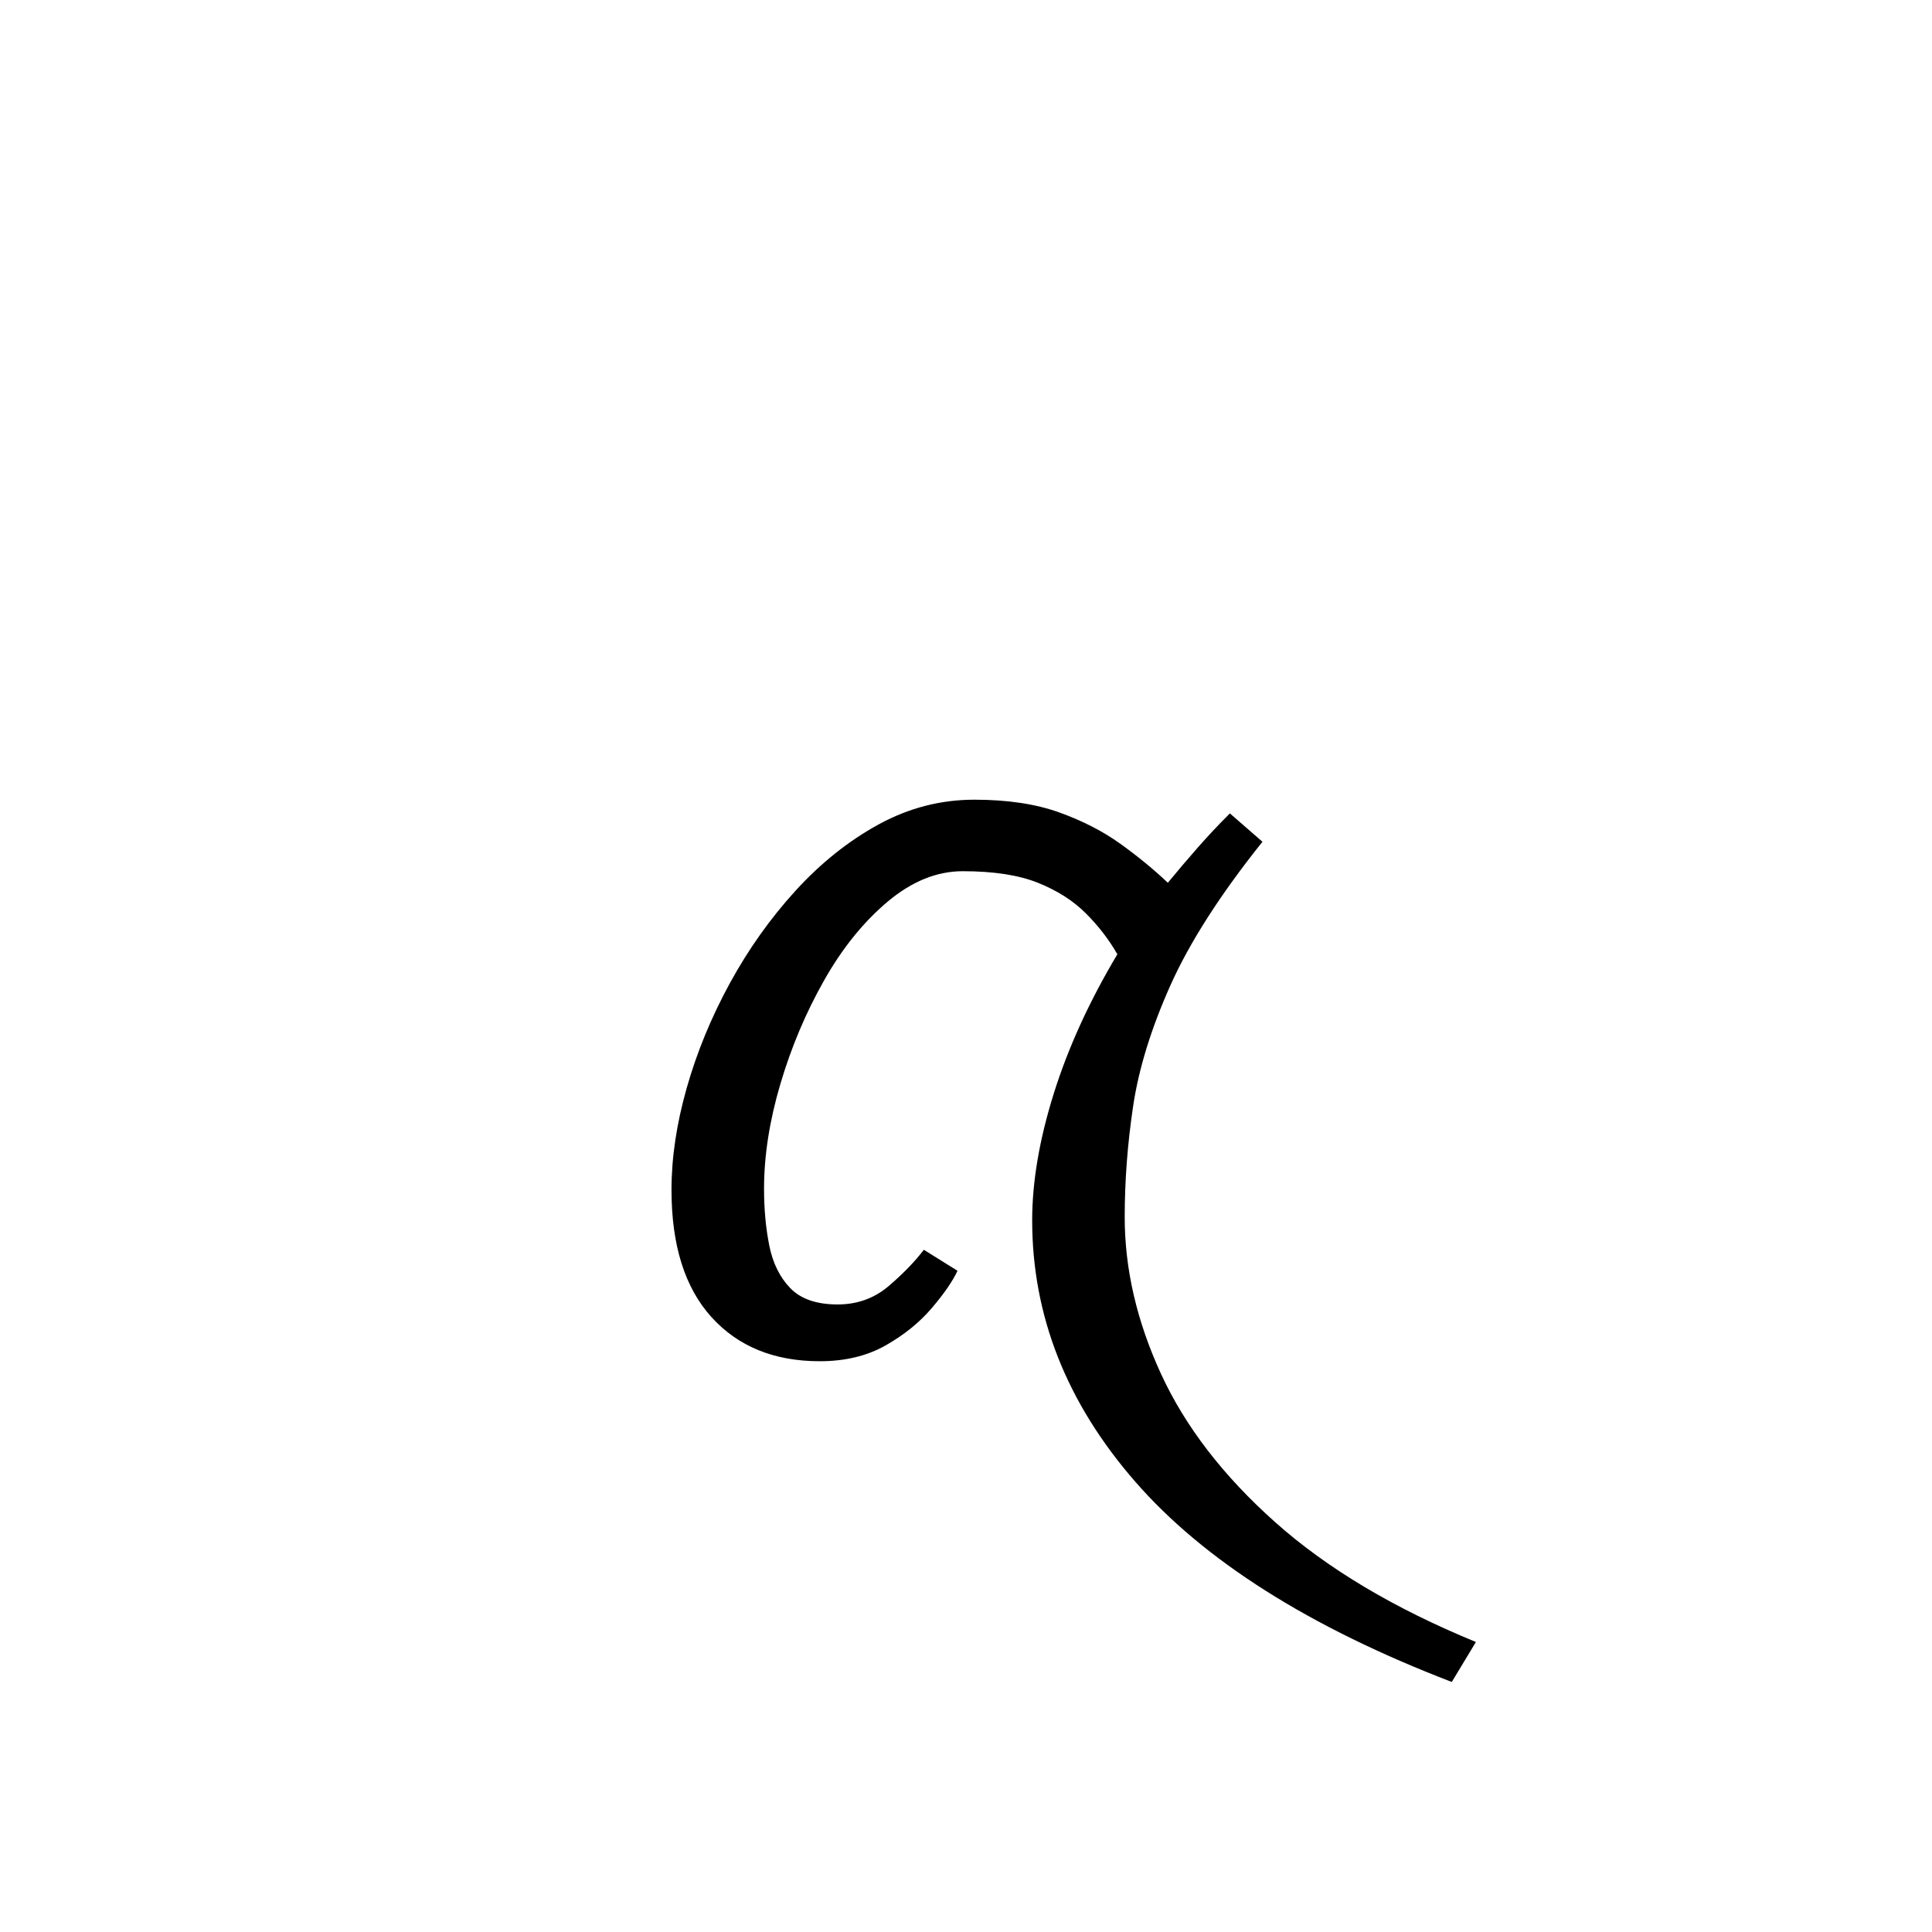 <?xml version="1.0" encoding="UTF-8"?>
<svg xmlns="http://www.w3.org/2000/svg" xmlns:xlink="http://www.w3.org/1999/xlink" width="793.701pt" height="793.701pt" viewBox="0 0 793.701 793.701" version="1.1">
<defs>
<g>
<symbol overflow="visible" id="glyph0-0">
<path style="stroke:none;" d=""/>
</symbol>
<symbol overflow="visible" id="glyph0-1">
<path style="stroke:none;" d=""/>
</symbol>
<symbol overflow="visible" id="glyph1-0">
<path style="stroke:none;" d="M 40.609 0 L 40.609 -308.453 L 218.156 -308.453 L 218.156 0 Z M 62.641 -22.031 L 196.125 -22.031 L 196.125 -286.422 L 62.641 -286.422 Z M 62.641 -22.031 "/>
</symbol>
<symbol overflow="visible" id="glyph1-1">
<path style="stroke:none;" d="M 341.719 126.578 C 283.25 104.109 239.898 76.676 211.672 44.281 C 183.453 11.883 169.344 -23.898 169.344 -63.078 C 169.344 -78.91 172.297 -96.258 178.203 -115.125 C 184.109 -133.988 192.82 -153.07 204.344 -172.375 C 200.883 -178.414 196.562 -184.023 191.375 -189.203 C 186.188 -194.391 179.633 -198.566 171.719 -201.734 C 163.801 -204.91 153.504 -206.5 140.828 -206.5 C 130.172 -206.5 119.875 -202.32 109.938 -193.969 C 100.008 -185.613 91.301 -174.812 83.812 -161.562 C 76.32 -148.32 70.344 -134.141 65.875 -119.016 C 61.414 -103.898 59.188 -89.57 59.188 -76.031 C 59.188 -67.676 59.906 -59.898 61.344 -52.703 C 62.781 -45.504 65.66 -39.672 69.984 -35.203 C 74.305 -30.742 80.785 -28.516 89.422 -28.516 C 97.484 -28.516 104.469 -31.031 110.375 -36.062 C 116.281 -41.102 121.102 -46.07 124.844 -50.969 L 138.672 -42.344 C 136.648 -38.02 133.117 -32.906 128.078 -27 C 123.047 -21.094 116.711 -15.977 109.078 -11.656 C 101.441 -7.344 92.441 -5.188 82.078 -5.188 C 63.359 -5.188 48.523 -11.234 37.578 -23.328 C 26.641 -35.422 21.172 -52.844 21.172 -75.594 C 21.172 -88.844 23.258 -102.812 27.438 -117.5 C 31.613 -132.188 37.516 -146.516 45.141 -160.484 C 52.773 -174.453 61.773 -187.125 72.141 -198.5 C 82.516 -209.875 93.891 -218.945 106.266 -225.719 C 118.648 -232.488 131.754 -235.875 145.578 -235.875 C 159.117 -235.875 170.711 -234.145 180.359 -230.688 C 190.004 -227.227 198.426 -222.906 205.625 -217.719 C 212.832 -212.539 219.316 -207.219 225.078 -201.75 C 229.109 -206.645 233.207 -211.469 237.375 -216.219 C 241.551 -220.969 245.945 -225.645 250.562 -230.25 L 263.953 -218.594 C 246.672 -196.988 234.066 -177.332 226.141 -159.625 C 218.223 -141.914 213.113 -125.352 210.812 -109.938 C 208.508 -94.531 207.359 -79.344 207.359 -64.375 C 207.359 -43.062 212.328 -21.602 222.266 0 C 232.203 21.602 247.828 41.906 269.141 60.906 C 290.453 79.914 317.953 96.332 351.641 110.156 Z M 341.719 126.578 "/>
</symbol>
</g>
<clipPath id="clip1">
  <path d="M 0 0 L 793.672 0 L 793.672 793.672 L 0 793.672 Z M 0 0 "/>
</clipPath>
</defs>
<g id="surface56">
<g clip-path="url(#clip1)" clip-rule="nonzero">
<path style=" stroke:none;fill-rule:evenodd;fill:rgb(100%,100%,100%);fill-opacity:0;" d="M 0 0 L 793.672 0 L 793.672 793.672 L 0 793.672 Z M 0 0 "/>
</g>
<g style="fill:rgb(0%,0%,0%);fill-opacity:1;">
  <use xlink:href="#glyph0-1" x="39.713" y="735.308"/>
</g>
<g style="fill:rgb(0%,0%,0%);fill-opacity:1;">
  <use xlink:href="#glyph0-1" x="395.49" y="735.308"/>
</g>
<g style="fill:rgb(0%,0%,0%);fill-opacity:1;">
  <use xlink:href="#glyph1-1" x="254.693" y="564.407"/>
</g>
</g>
</svg>
